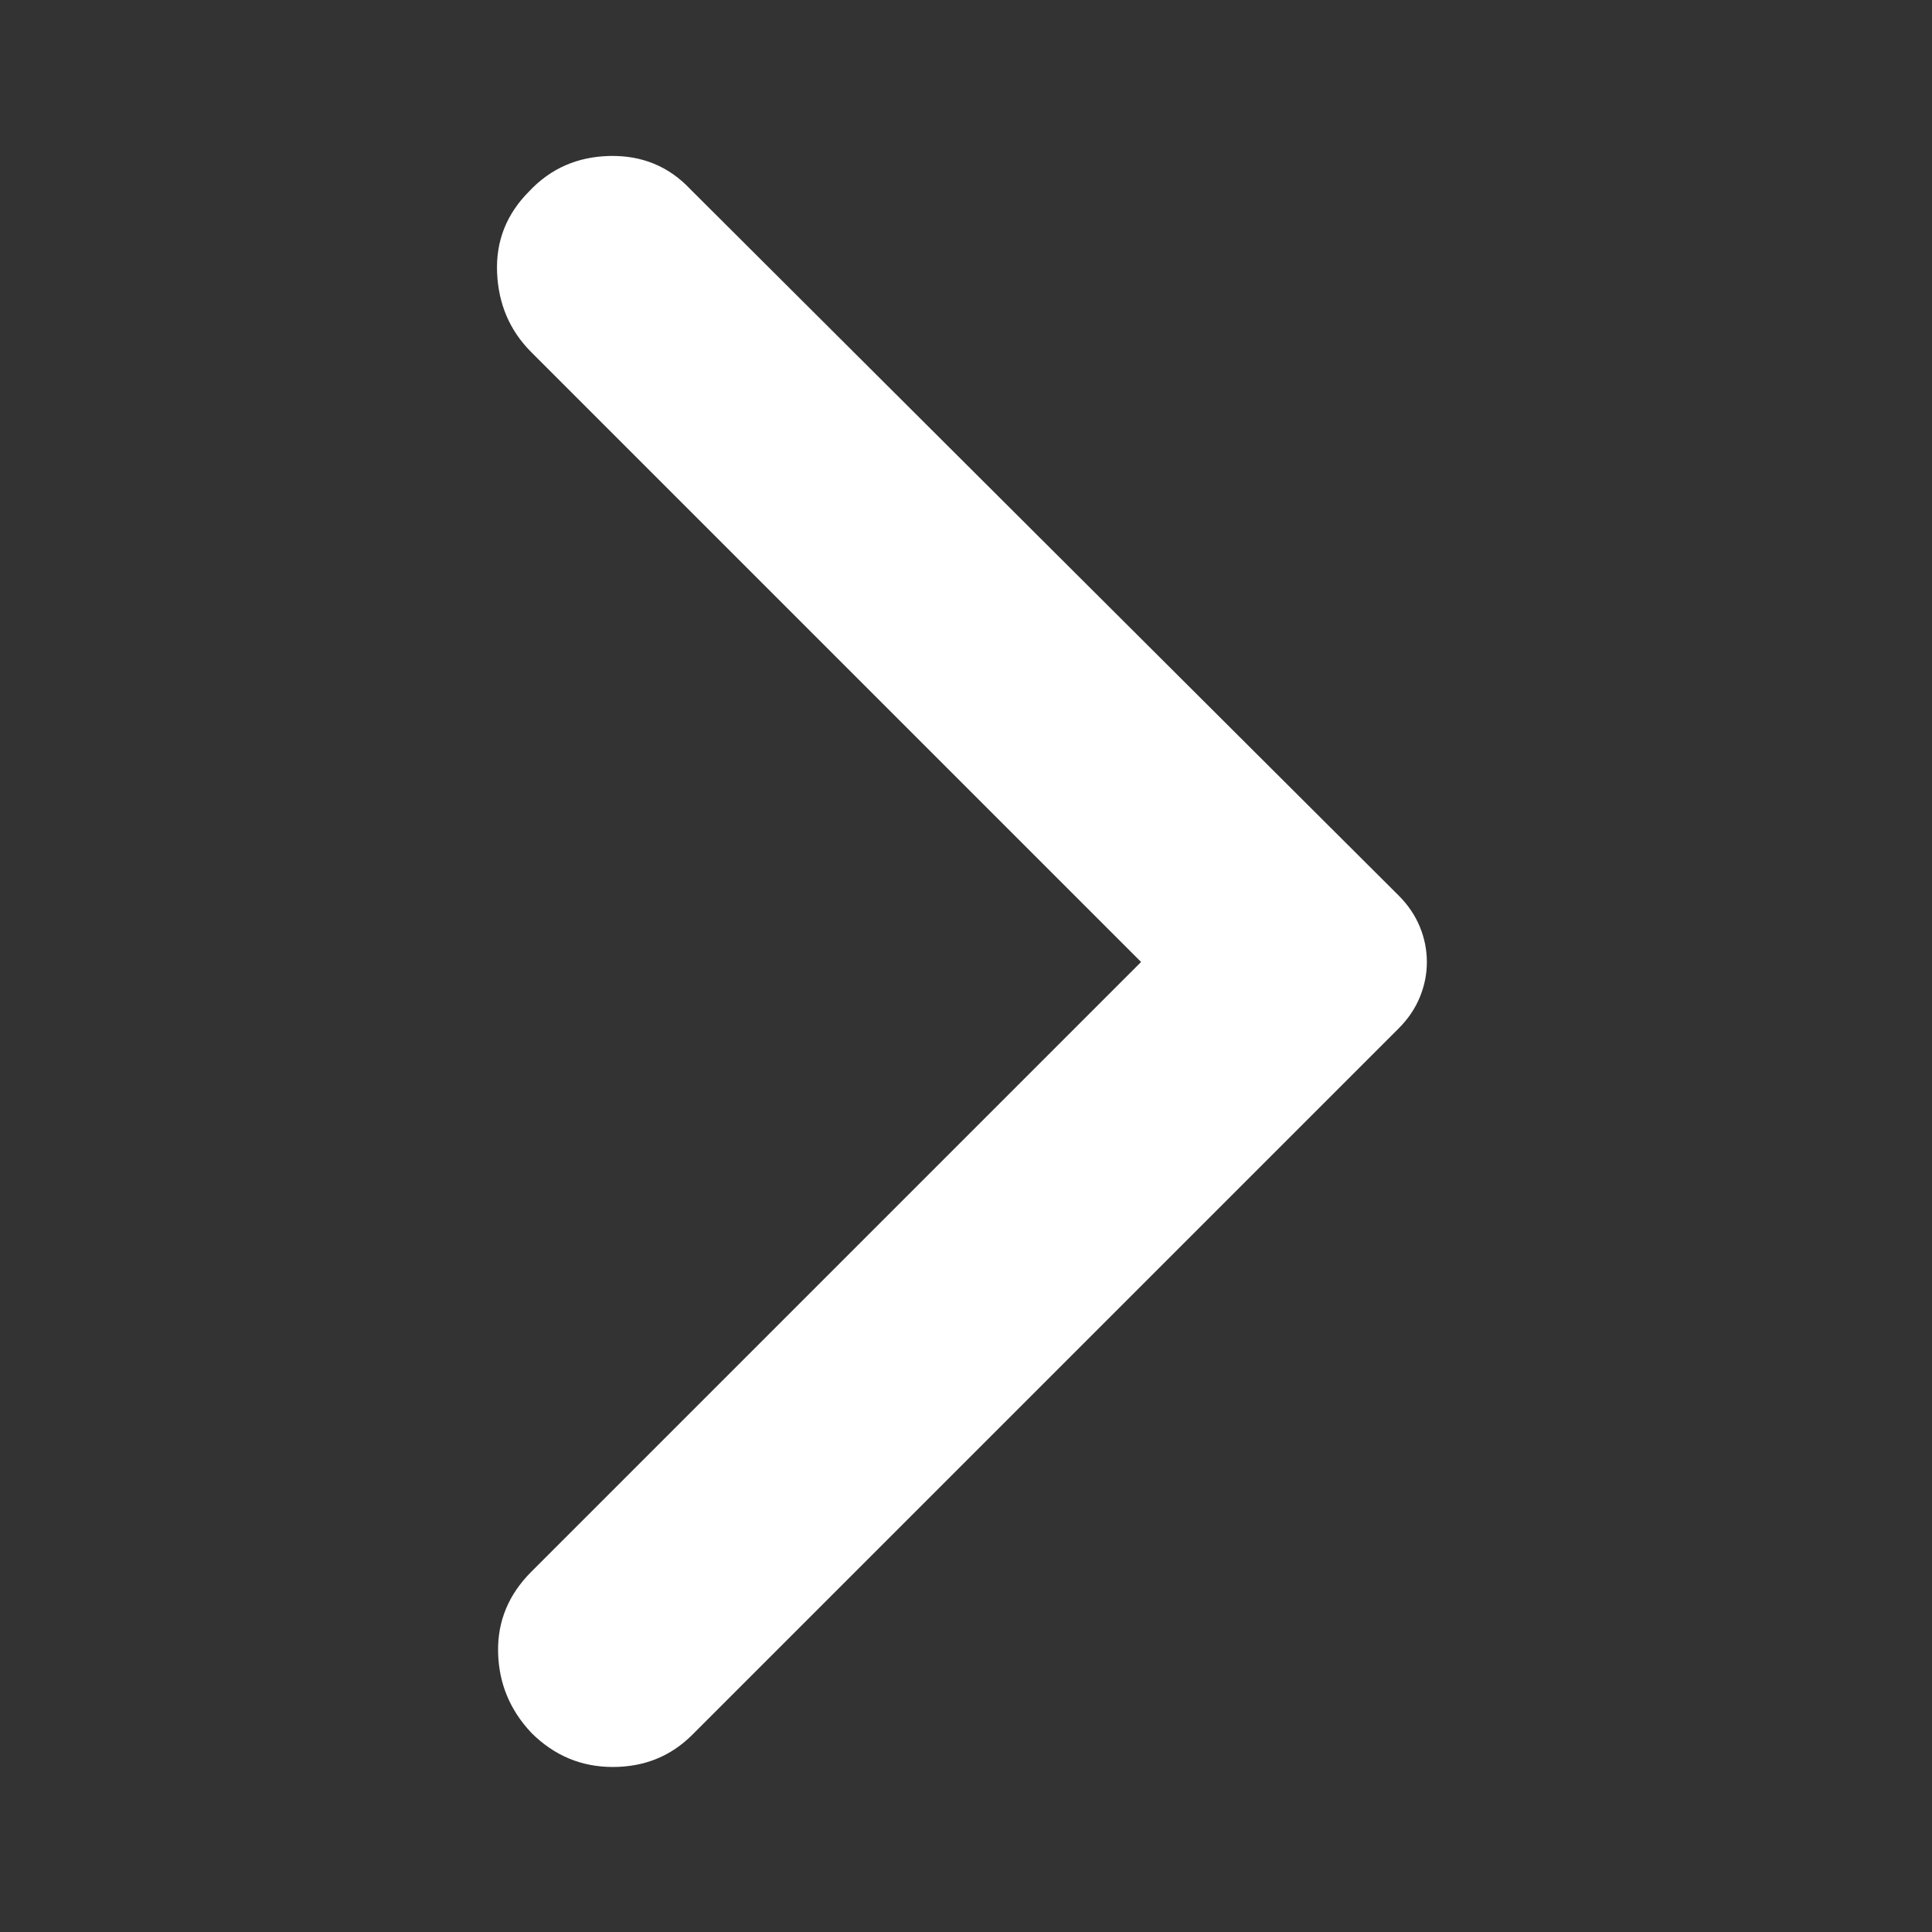 <svg xmlns="http://www.w3.org/2000/svg" height="48" width="48" fill="white"><rect width="100%" height="100%" fill="#333333" stroke="none"/><path d="M13.2 43.05q-.8-.85-.825-2-.025-1.15.825-2L28.35 23.9 13.2 8.75q-.8-.8-.85-1.975-.05-1.175.8-2.025.8-.85 2-.875 1.2-.025 2 .825l17.6 17.55q.35.35.525.775.175.425.175.875t-.175.875q-.175.425-.525.775L17.2 43.1q-.8.8-1.975.8t-2.025-.85Z"/></svg>